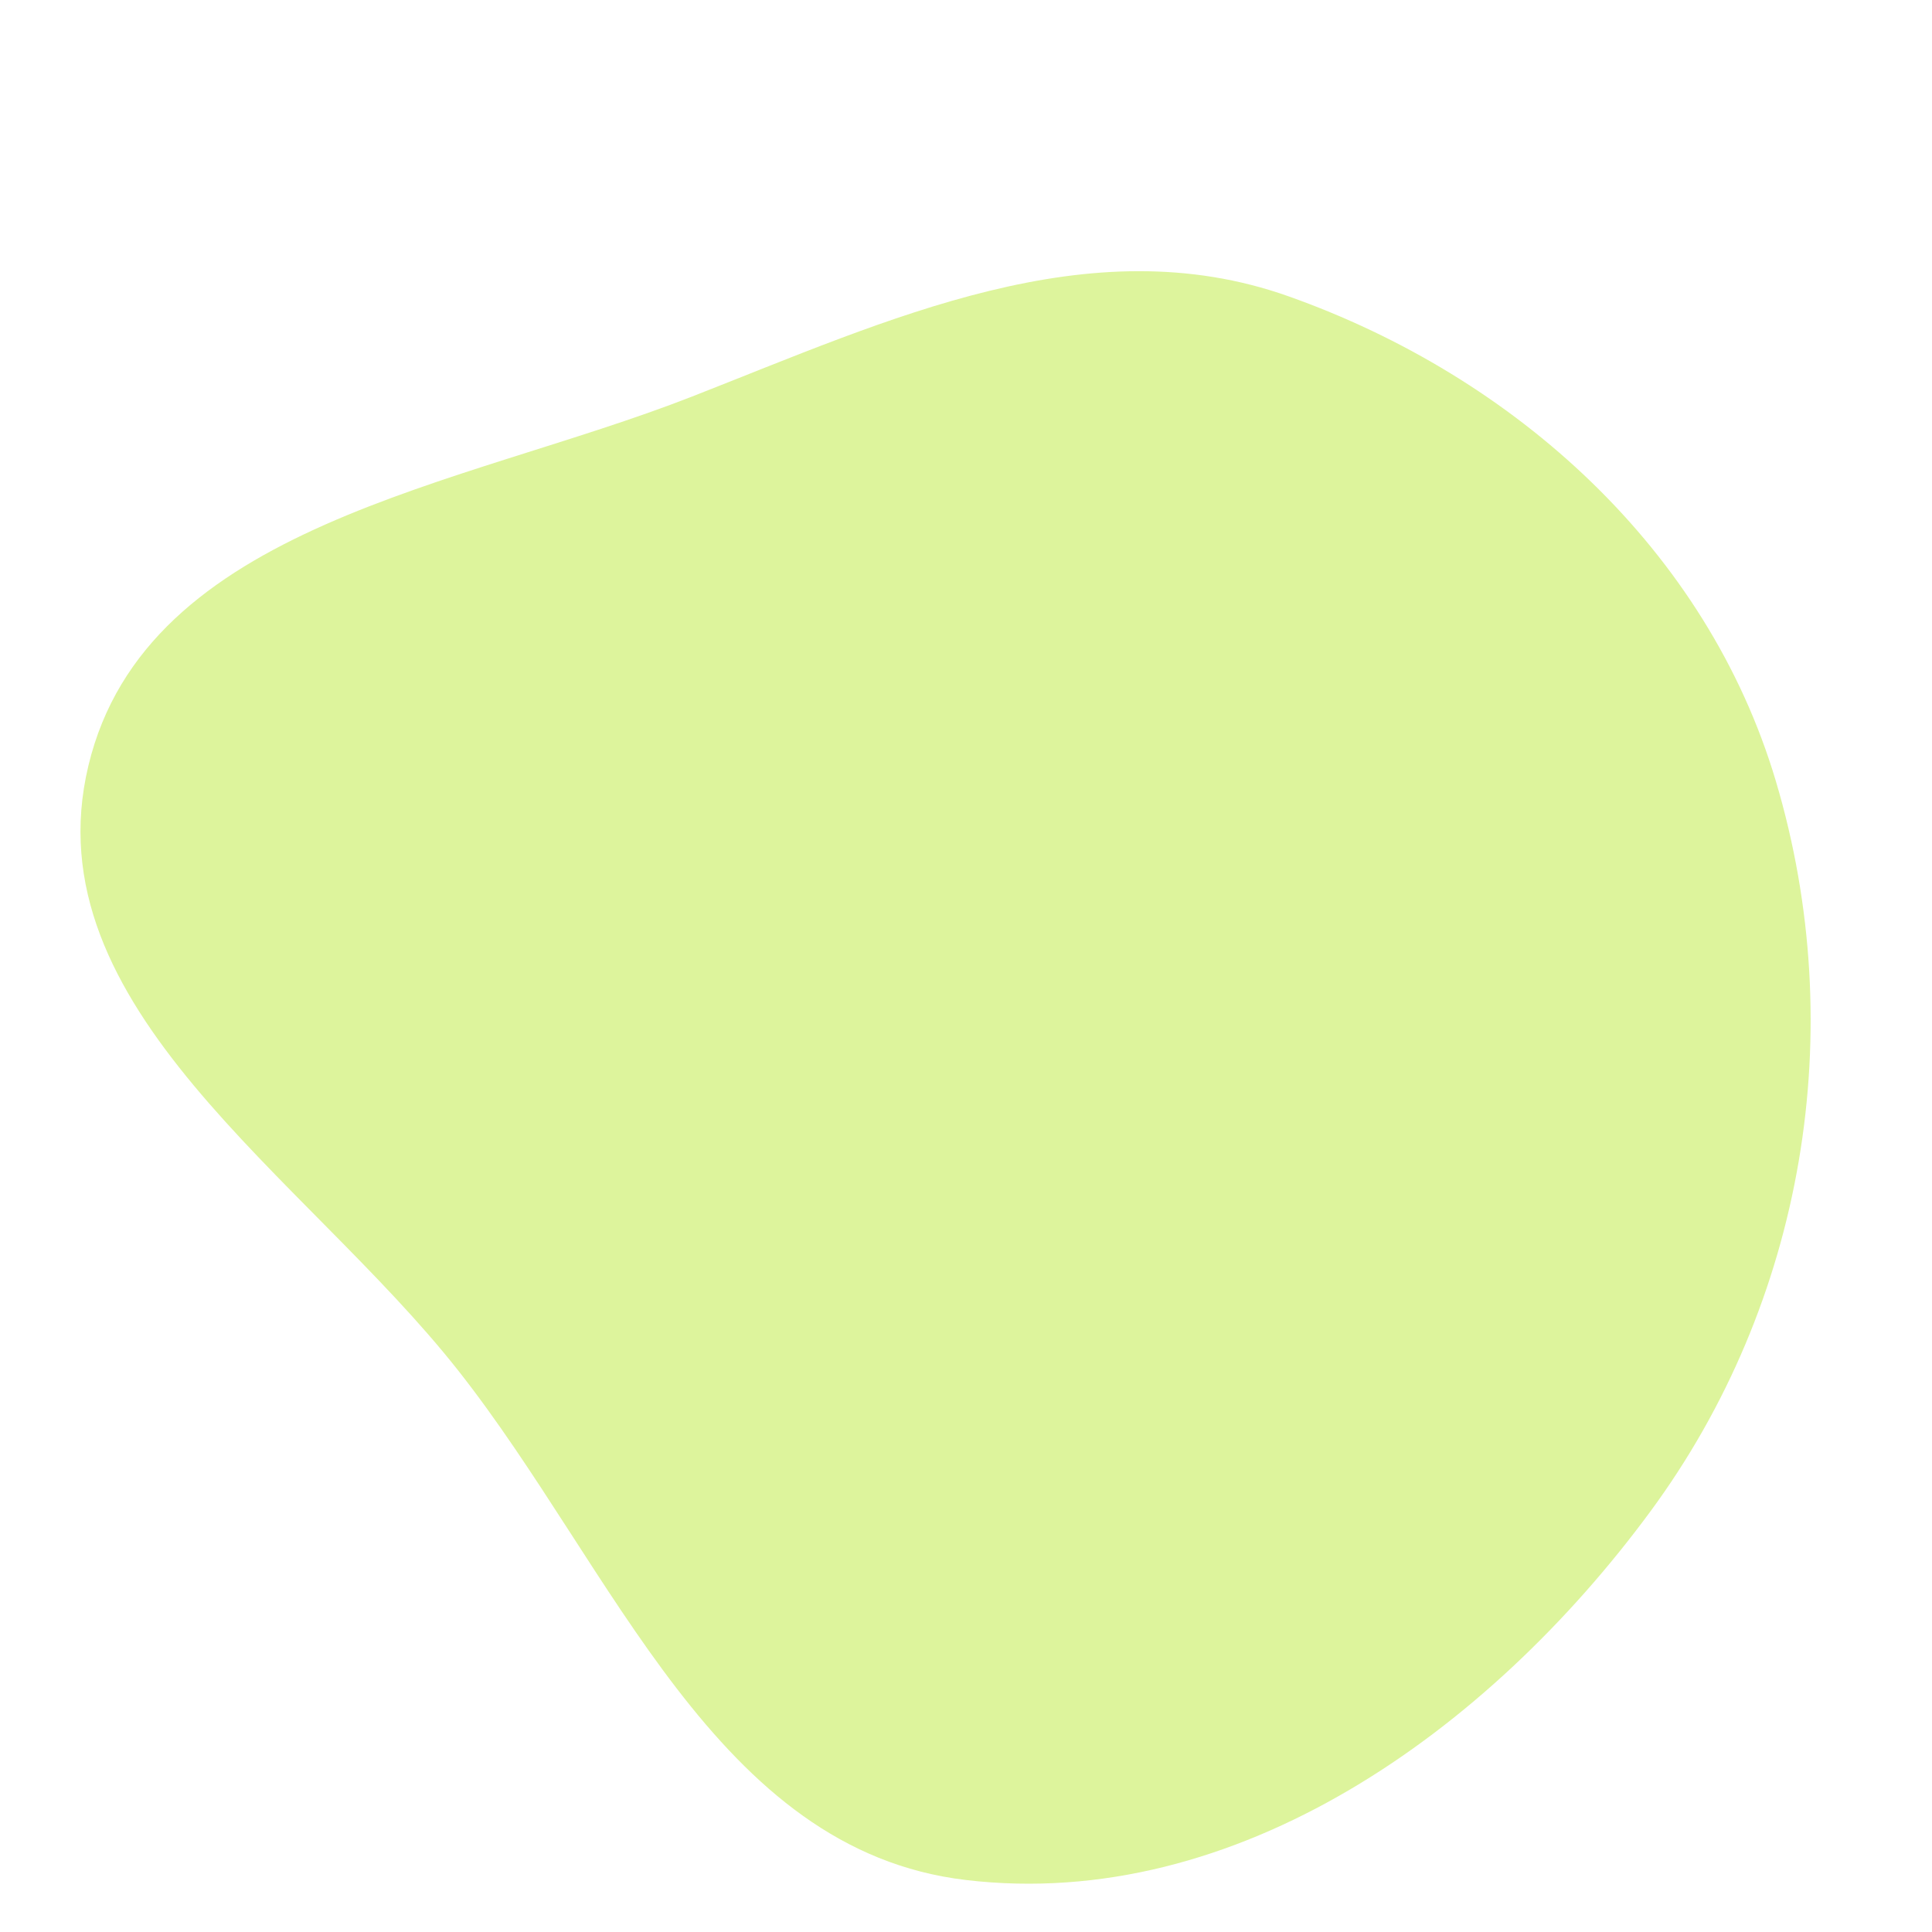 <svg width="256" height="256" viewBox="0 0 256 256" xmlns="http://www.w3.org/2000/svg">
    <path stroke="none" stroke-width="0" fill="#ddf49c" d="M128,249.113C163.861,253.351,197.241,229.372,218.665,200.303C239.101,172.575,245.137,136.52,235.311,103.507C226.198,72.889,200.842,49.941,170.734,39.262C144.234,29.862,117.855,42.316,91.669,52.558C61.058,64.53,19.372,69.494,11.713,101.458C4.033,133.51,40.349,155.744,60.742,181.637C81.414,207.885,94.819,245.191,128,249.113"/>
</svg>